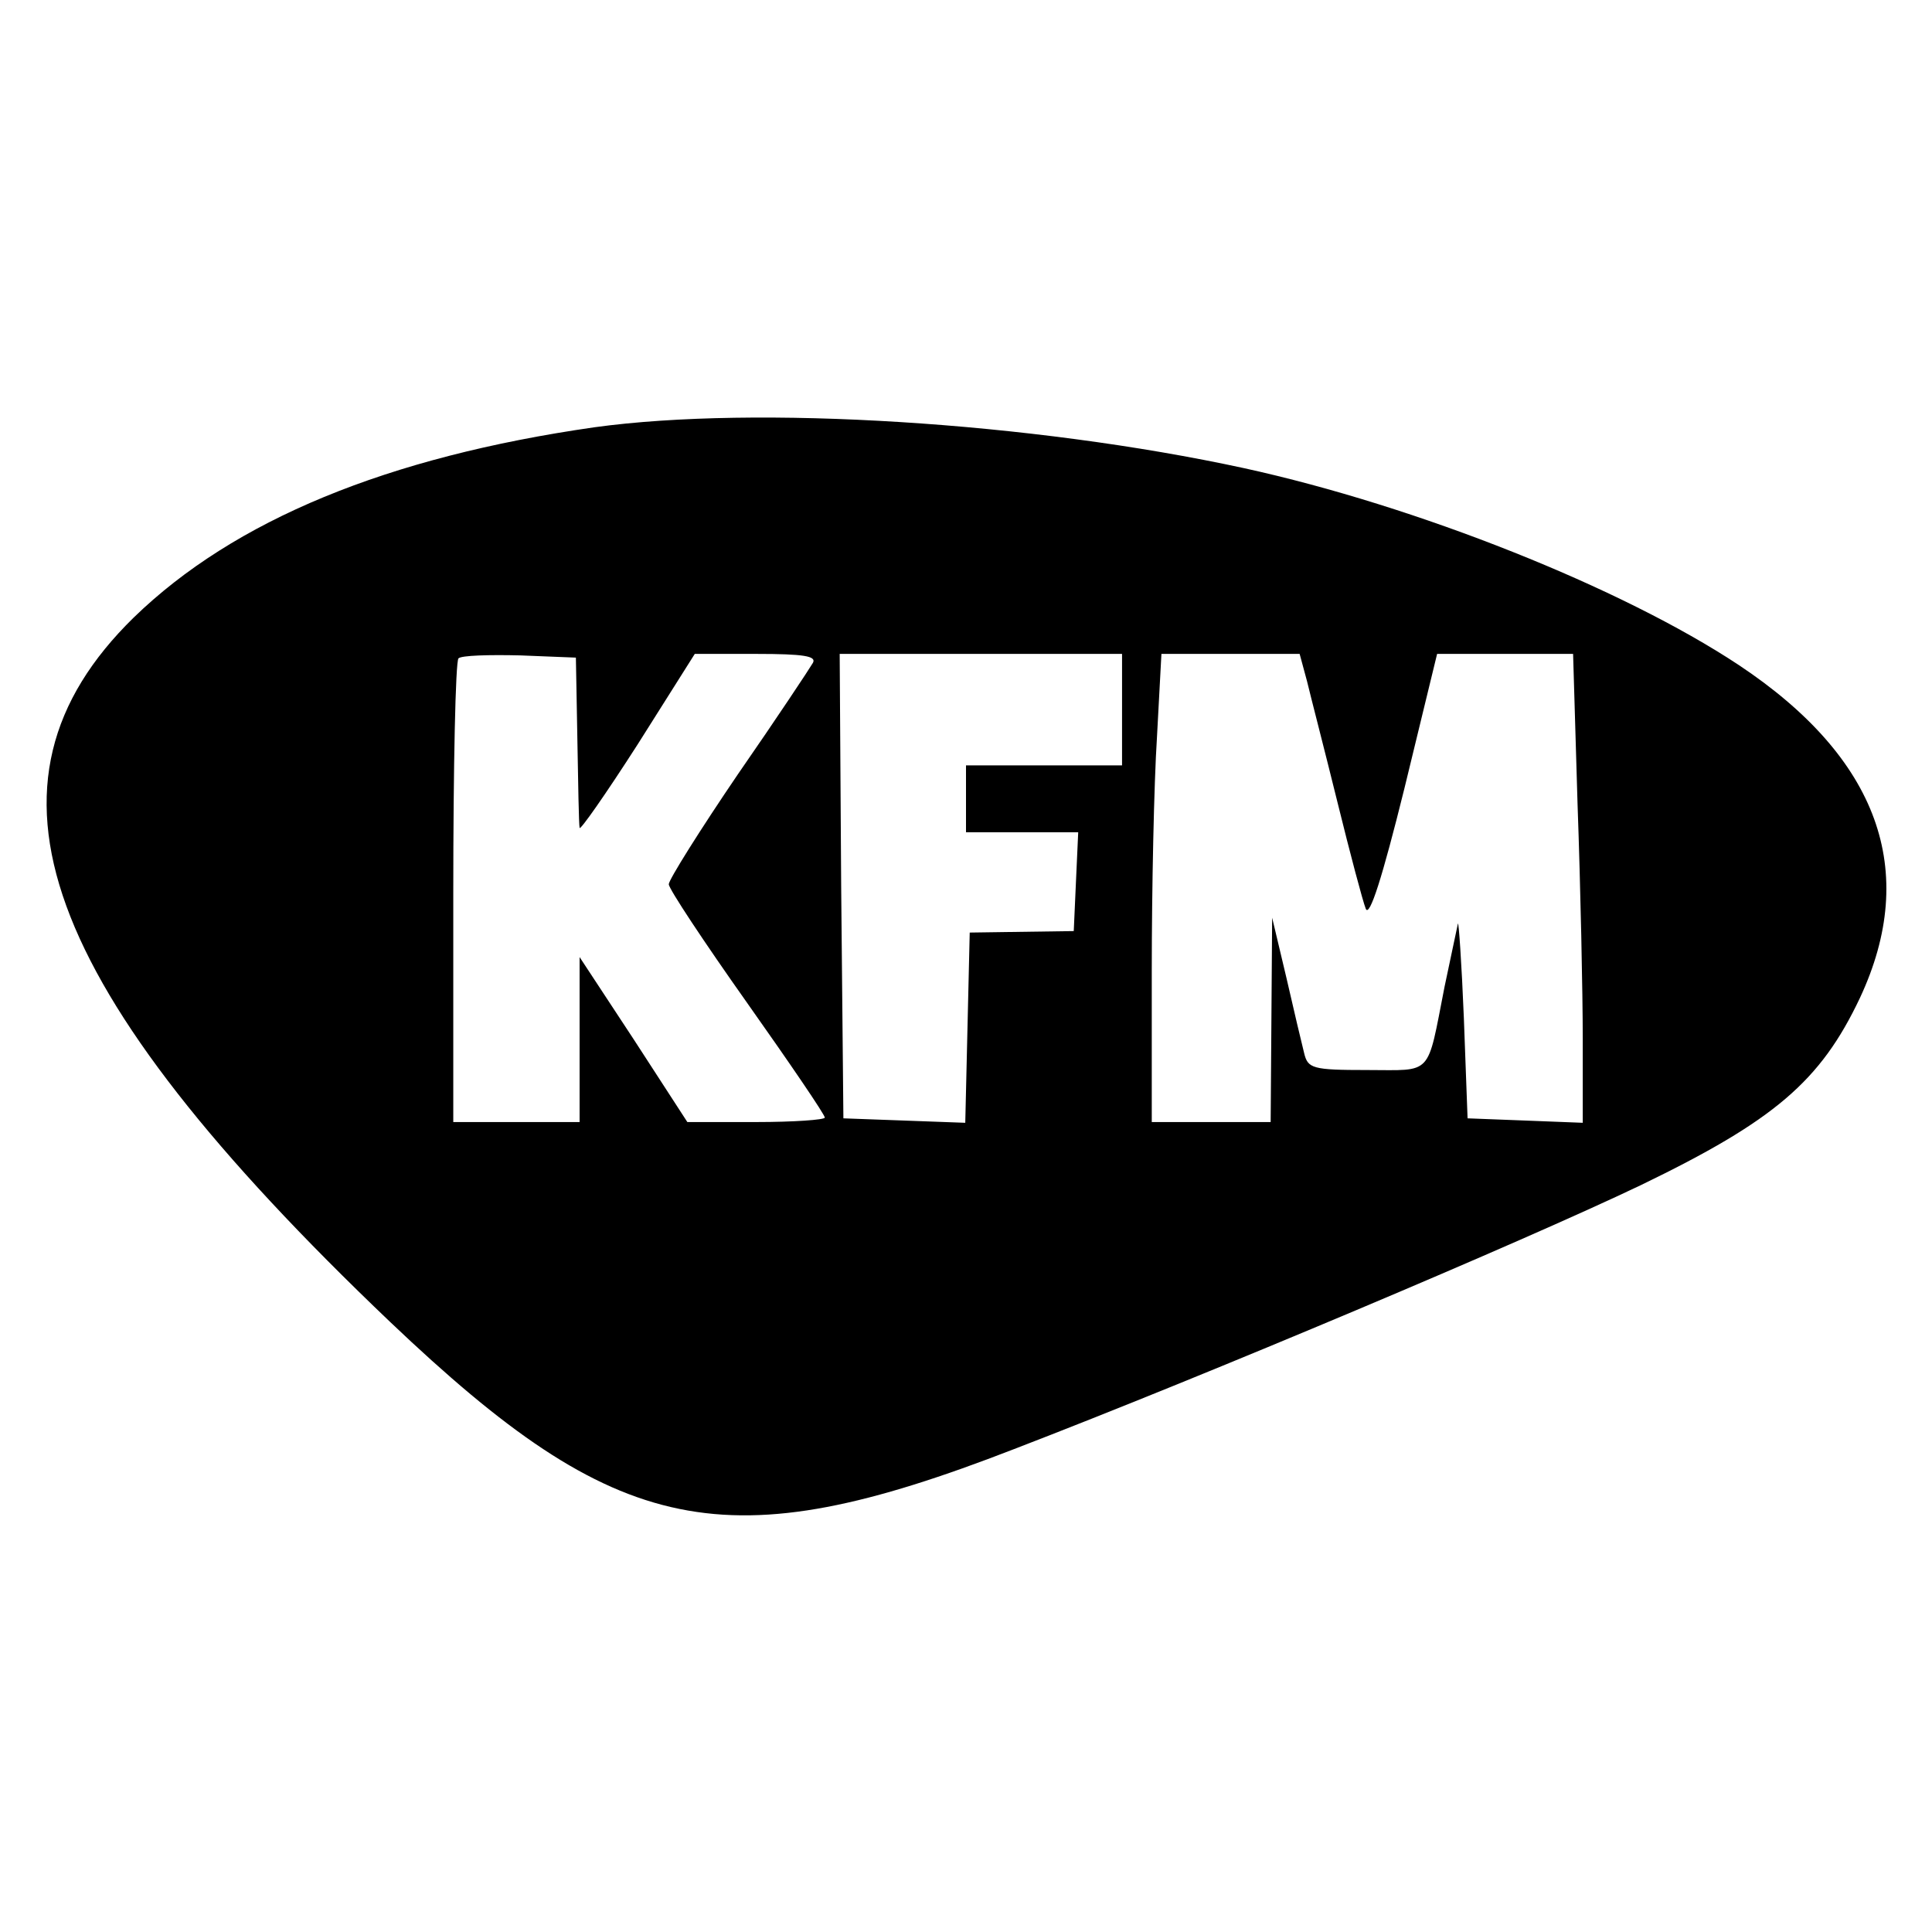 <?xml version="1.0" standalone="no"?>
<!DOCTYPE svg PUBLIC "-//W3C//DTD SVG 20010904//EN"
 "http://www.w3.org/TR/2001/REC-SVG-20010904/DTD/svg10.dtd">
<svg version="1.0" xmlns="http://www.w3.org/2000/svg"
 width="260pt" height="260pt" viewBox="0 0 260 260"
 preserveAspectRatio="xMidYMid meet">
<g transform="translate(0,260) scale(0.1,-0.1)"
fill="#000000" stroke="none">
<path d="M800 2025 c-279 -40 -485 -125 -620 -256 -228 -223 -129 -496 345
-948 307 -292 451 -322 840 -171 260 100 684 279 843 355 180 87 242 140 295
252 80 171 25 323 -163 448 -157 104 -433 214 -666 265 -286 62 -656 85 -874
55z m-23 -420 c1 -60 2 -114 3 -119 0 -5 35 45 78 112 l77 122 83 0 c64 0 81
-3 76 -12 -4 -7 -49 -75 -101 -150 -51 -75 -93 -142 -93 -148 0 -6 47 -77 105
-159 58 -82 105 -151 105 -155 0 -3 -42 -6 -92 -6 l-93 0 -72 111 -73 111 0
-111 0 -111 -85 0 -85 0 0 308 c0 170 3 312 7 316 4 4 41 5 83 4 l75 -3 2
-110z m733 40 l0 -75 -105 0 -105 0 0 -45 0 -45 75 0 76 0 -3 -66 -3 -67 -70
-1 -70 -1 -3 -128 -3 -128 -82 3 -82 3 -3 313 -2 312 190 0 190 0 0 -75z m249
38 c5 -21 24 -94 41 -163 17 -69 34 -133 38 -143 5 -12 22 41 52 162 l44 181
92 0 91 0 6 -202 c4 -112 7 -254 7 -316 l0 -113 -77 3 -78 3 -5 135 c-3 74 -7
131 -8 127 -1 -4 -9 -43 -18 -85 -24 -122 -15 -112 -104 -112 -74 0 -80 2 -85
23 -3 12 -14 58 -24 102 l-19 80 -1 -137 -1 -138 -80 0 -80 0 0 203 c0 111 3
253 7 315 l6 112 93 0 93 0 10 -37z"/>
</g>
</svg>
